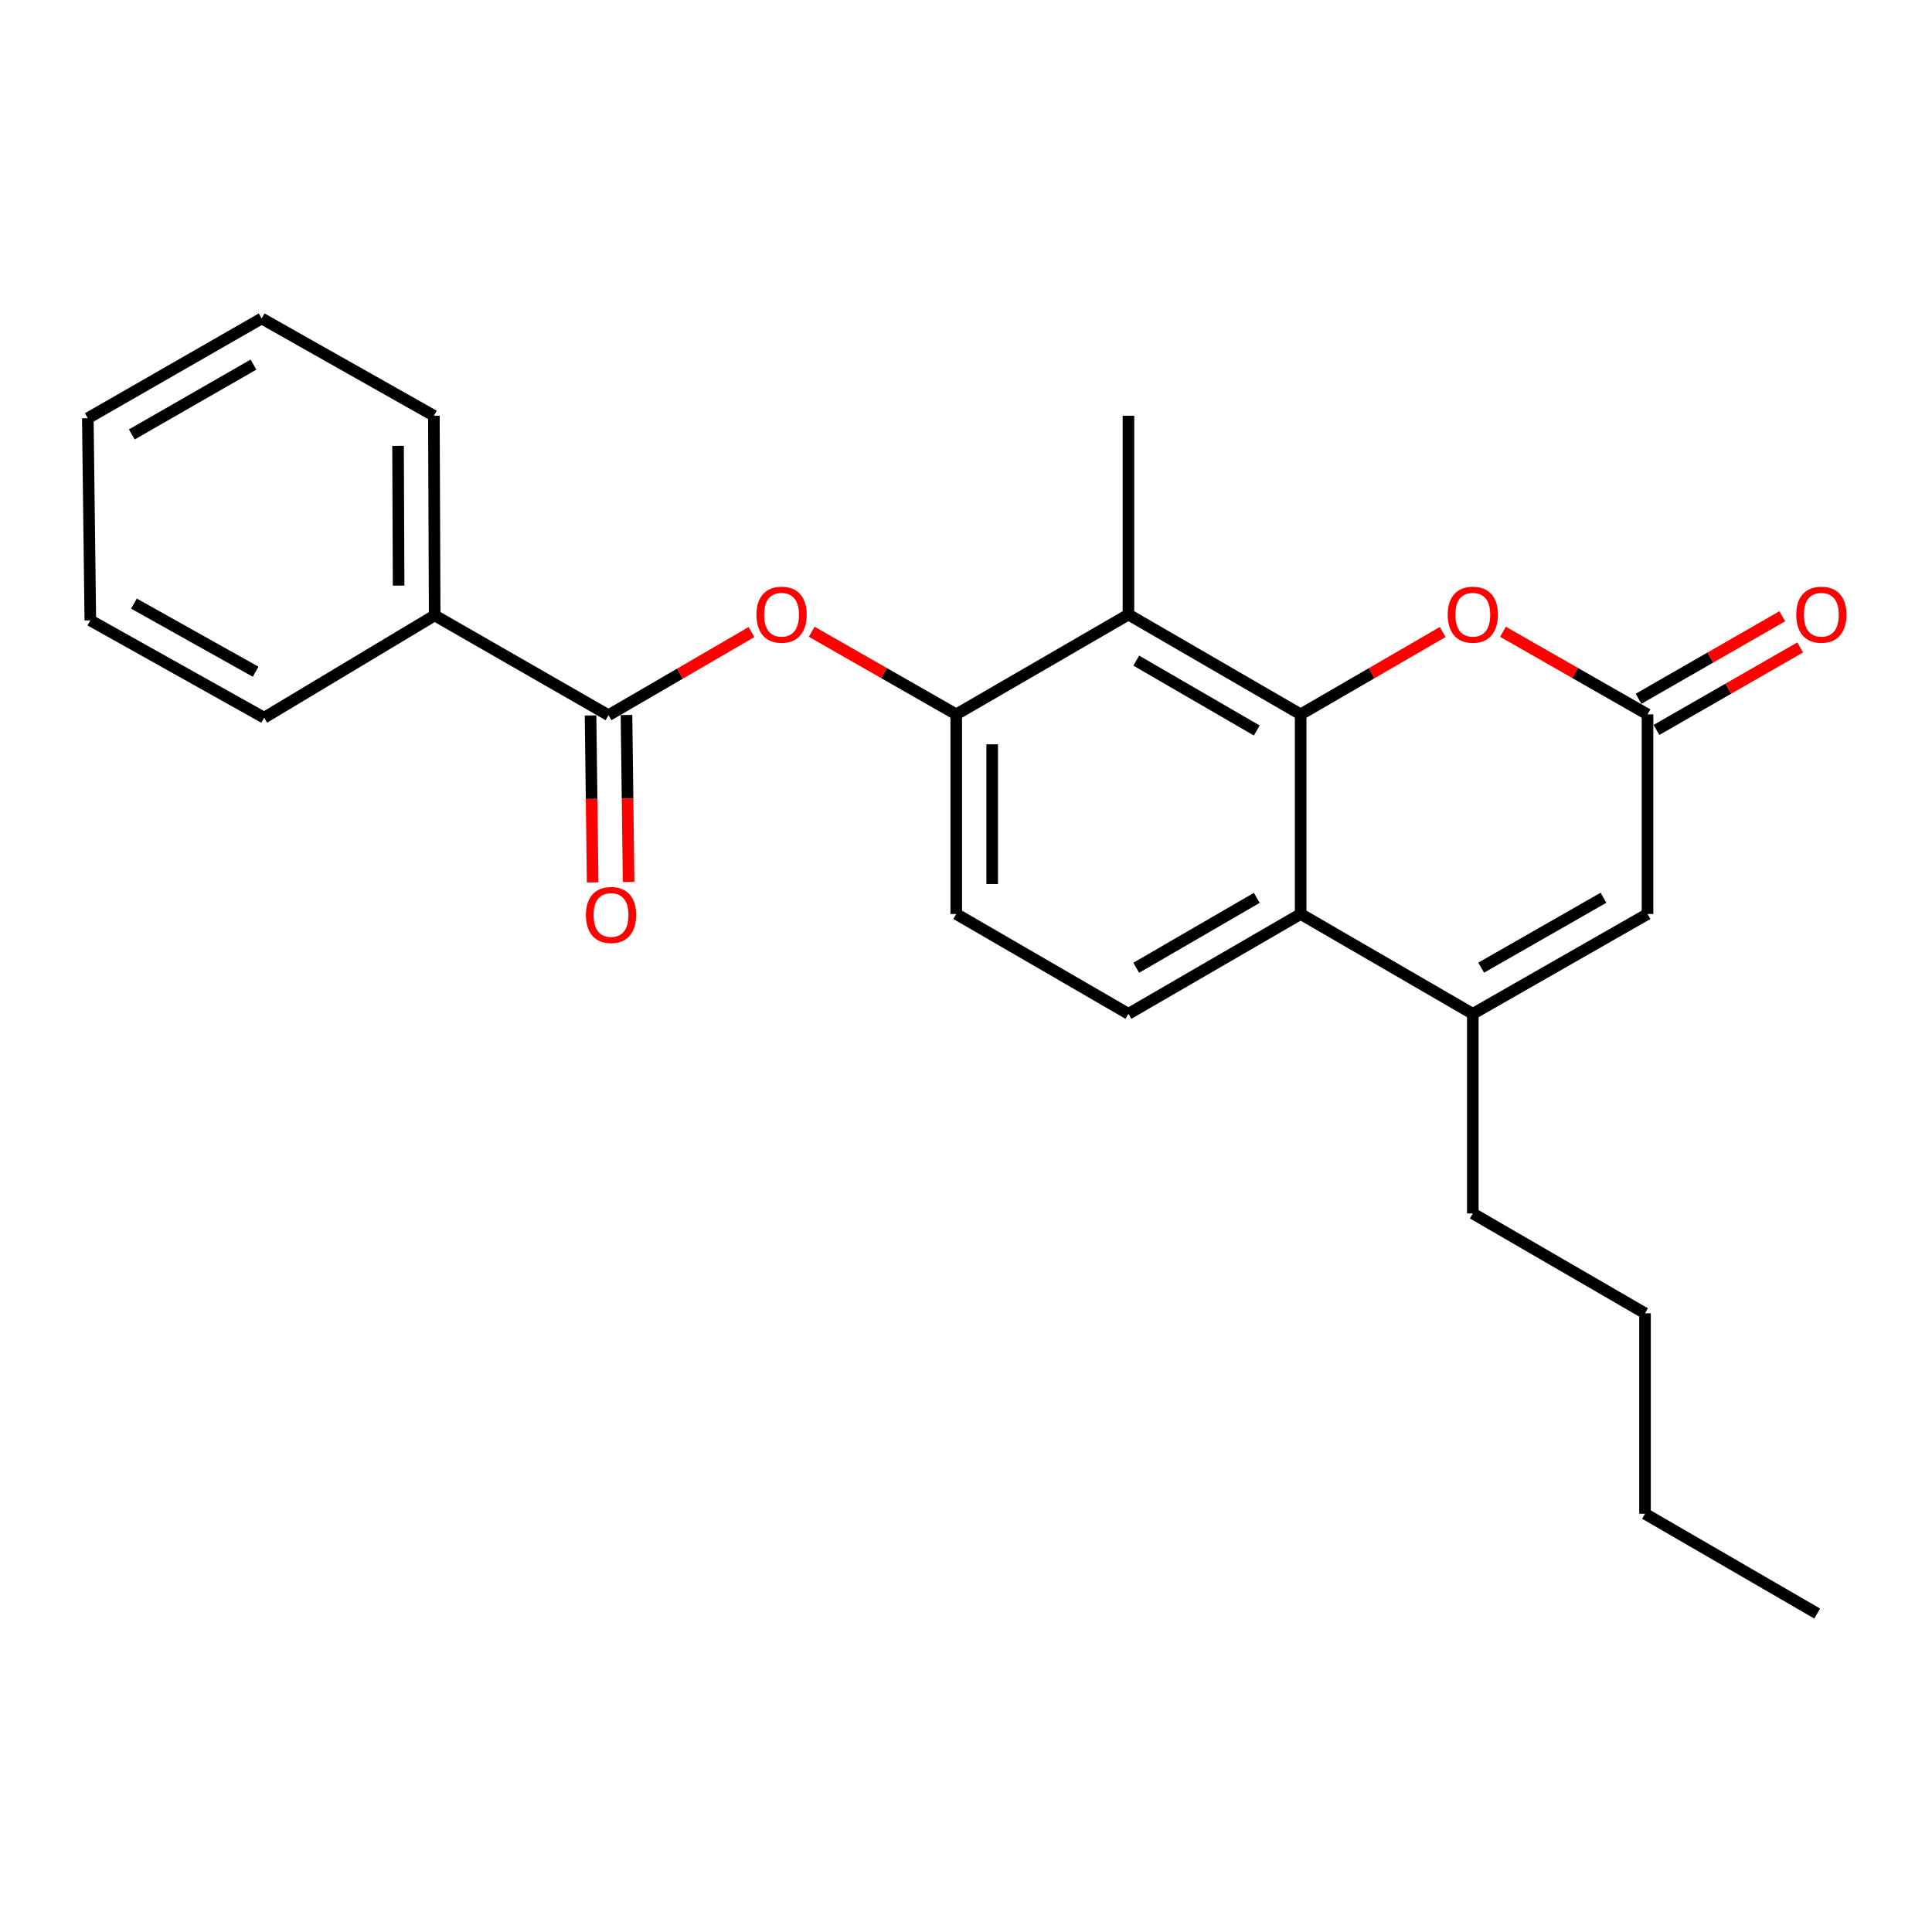 <?xml version='1.0' encoding='iso-8859-1'?>
<svg version='1.1' baseProfile='full'
              xmlns='http://www.w3.org/2000/svg'
                      xmlns:rdkit='http://www.rdkit.org/xml'
                      xmlns:xlink='http://www.w3.org/1999/xlink'
                  xml:space='preserve'
width='1000px' height='1000px' viewBox='0 0 1000 1000'>
<!-- END OF HEADER -->
<rect style='opacity:1.0;fill:#FFFFFF;stroke:none' width='1000' height='1000' x='0' y='0'> </rect>
<path class='bond-0' d='M 673.214,369.755 L 673.214,473.081' style='fill:none;fill-rule:evenodd;stroke:#000000;stroke-width:6px;stroke-linecap:butt;stroke-linejoin:miter;stroke-opacity:1' />
<path class='bond-1' d='M 673.214,369.755 L 584.082,318.087' style='fill:none;fill-rule:evenodd;stroke:#000000;stroke-width:6px;stroke-linecap:butt;stroke-linejoin:miter;stroke-opacity:1' />
<path class='bond-1' d='M 650.512,378.103 L 588.12,341.936' style='fill:none;fill-rule:evenodd;stroke:#000000;stroke-width:6px;stroke-linecap:butt;stroke-linejoin:miter;stroke-opacity:1' />
<path class='bond-3' d='M 673.214,369.755 L 709.982,348.436' style='fill:none;fill-rule:evenodd;stroke:#000000;stroke-width:6px;stroke-linecap:butt;stroke-linejoin:miter;stroke-opacity:1' />
<path class='bond-3' d='M 709.982,348.436 L 746.75,327.117' style='fill:none;fill-rule:evenodd;stroke:#FF0000;stroke-width:6px;stroke-linecap:butt;stroke-linejoin:miter;stroke-opacity:1' />
<path class='bond-2' d='M 673.214,473.081 L 762.325,524.759' style='fill:none;fill-rule:evenodd;stroke:#000000;stroke-width:6px;stroke-linecap:butt;stroke-linejoin:miter;stroke-opacity:1' />
<path class='bond-9' d='M 673.214,473.081 L 584.082,524.759' style='fill:none;fill-rule:evenodd;stroke:#000000;stroke-width:6px;stroke-linecap:butt;stroke-linejoin:miter;stroke-opacity:1' />
<path class='bond-9' d='M 650.511,464.734 L 588.118,500.909' style='fill:none;fill-rule:evenodd;stroke:#000000;stroke-width:6px;stroke-linecap:butt;stroke-linejoin:miter;stroke-opacity:1' />
<path class='bond-6' d='M 584.082,318.087 L 494.95,369.755' style='fill:none;fill-rule:evenodd;stroke:#000000;stroke-width:6px;stroke-linecap:butt;stroke-linejoin:miter;stroke-opacity:1' />
<path class='bond-15' d='M 584.082,318.087 L 584.082,215.185' style='fill:none;fill-rule:evenodd;stroke:#000000;stroke-width:6px;stroke-linecap:butt;stroke-linejoin:miter;stroke-opacity:1' />
<path class='bond-14' d='M 762.325,524.759 L 762.325,628.085' style='fill:none;fill-rule:evenodd;stroke:#000000;stroke-width:6px;stroke-linecap:butt;stroke-linejoin:miter;stroke-opacity:1' />
<path class='bond-24' d='M 762.325,524.759 L 852.75,473.081' style='fill:none;fill-rule:evenodd;stroke:#000000;stroke-width:6px;stroke-linecap:butt;stroke-linejoin:miter;stroke-opacity:1' />
<path class='bond-24' d='M 766.656,500.851 L 829.953,464.677' style='fill:none;fill-rule:evenodd;stroke:#000000;stroke-width:6px;stroke-linecap:butt;stroke-linejoin:miter;stroke-opacity:1' />
<path class='bond-4' d='M 777.929,327.003 L 815.339,348.379' style='fill:none;fill-rule:evenodd;stroke:#FF0000;stroke-width:6px;stroke-linecap:butt;stroke-linejoin:miter;stroke-opacity:1' />
<path class='bond-4' d='M 815.339,348.379 L 852.75,369.755' style='fill:none;fill-rule:evenodd;stroke:#000000;stroke-width:6px;stroke-linecap:butt;stroke-linejoin:miter;stroke-opacity:1' />
<path class='bond-7' d='M 852.75,369.755 L 852.75,473.081' style='fill:none;fill-rule:evenodd;stroke:#000000;stroke-width:6px;stroke-linecap:butt;stroke-linejoin:miter;stroke-opacity:1' />
<path class='bond-12' d='M 857.383,377.823 L 894.575,356.466' style='fill:none;fill-rule:evenodd;stroke:#000000;stroke-width:6px;stroke-linecap:butt;stroke-linejoin:miter;stroke-opacity:1' />
<path class='bond-12' d='M 894.575,356.466 L 931.768,335.109' style='fill:none;fill-rule:evenodd;stroke:#FF0000;stroke-width:6px;stroke-linecap:butt;stroke-linejoin:miter;stroke-opacity:1' />
<path class='bond-12' d='M 848.117,361.686 L 885.309,340.33' style='fill:none;fill-rule:evenodd;stroke:#000000;stroke-width:6px;stroke-linecap:butt;stroke-linejoin:miter;stroke-opacity:1' />
<path class='bond-12' d='M 885.309,340.33 L 922.502,318.973' style='fill:none;fill-rule:evenodd;stroke:#FF0000;stroke-width:6px;stroke-linecap:butt;stroke-linejoin:miter;stroke-opacity:1' />
<path class='bond-5' d='M 314.97,370.189 L 351.958,348.672' style='fill:none;fill-rule:evenodd;stroke:#000000;stroke-width:6px;stroke-linecap:butt;stroke-linejoin:miter;stroke-opacity:1' />
<path class='bond-5' d='M 351.958,348.672 L 388.946,327.156' style='fill:none;fill-rule:evenodd;stroke:#FF0000;stroke-width:6px;stroke-linecap:butt;stroke-linejoin:miter;stroke-opacity:1' />
<path class='bond-11' d='M 305.667,370.306 L 306.211,413.517' style='fill:none;fill-rule:evenodd;stroke:#000000;stroke-width:6px;stroke-linecap:butt;stroke-linejoin:miter;stroke-opacity:1' />
<path class='bond-11' d='M 306.211,413.517 L 306.756,456.729' style='fill:none;fill-rule:evenodd;stroke:#FF0000;stroke-width:6px;stroke-linecap:butt;stroke-linejoin:miter;stroke-opacity:1' />
<path class='bond-11' d='M 324.273,370.072 L 324.818,413.283' style='fill:none;fill-rule:evenodd;stroke:#000000;stroke-width:6px;stroke-linecap:butt;stroke-linejoin:miter;stroke-opacity:1' />
<path class='bond-11' d='M 324.818,413.283 L 325.363,456.494' style='fill:none;fill-rule:evenodd;stroke:#FF0000;stroke-width:6px;stroke-linecap:butt;stroke-linejoin:miter;stroke-opacity:1' />
<path class='bond-13' d='M 314.97,370.189 L 224.99,318.531' style='fill:none;fill-rule:evenodd;stroke:#000000;stroke-width:6px;stroke-linecap:butt;stroke-linejoin:miter;stroke-opacity:1' />
<path class='bond-8' d='M 494.95,369.755 L 457.545,348.379' style='fill:none;fill-rule:evenodd;stroke:#000000;stroke-width:6px;stroke-linecap:butt;stroke-linejoin:miter;stroke-opacity:1' />
<path class='bond-8' d='M 457.545,348.379 L 420.139,327.003' style='fill:none;fill-rule:evenodd;stroke:#FF0000;stroke-width:6px;stroke-linecap:butt;stroke-linejoin:miter;stroke-opacity:1' />
<path class='bond-10' d='M 494.95,369.755 L 494.95,473.081' style='fill:none;fill-rule:evenodd;stroke:#000000;stroke-width:6px;stroke-linecap:butt;stroke-linejoin:miter;stroke-opacity:1' />
<path class='bond-10' d='M 513.558,385.254 L 513.558,457.582' style='fill:none;fill-rule:evenodd;stroke:#000000;stroke-width:6px;stroke-linecap:butt;stroke-linejoin:miter;stroke-opacity:1' />
<path class='bond-25' d='M 584.082,524.759 L 494.95,473.081' style='fill:none;fill-rule:evenodd;stroke:#000000;stroke-width:6px;stroke-linecap:butt;stroke-linejoin:miter;stroke-opacity:1' />
<path class='bond-16' d='M 224.99,318.531 L 224.577,215.185' style='fill:none;fill-rule:evenodd;stroke:#000000;stroke-width:6px;stroke-linecap:butt;stroke-linejoin:miter;stroke-opacity:1' />
<path class='bond-16' d='M 206.32,303.104 L 206.031,230.761' style='fill:none;fill-rule:evenodd;stroke:#000000;stroke-width:6px;stroke-linecap:butt;stroke-linejoin:miter;stroke-opacity:1' />
<path class='bond-17' d='M 224.99,318.531 L 136.726,371.481' style='fill:none;fill-rule:evenodd;stroke:#000000;stroke-width:6px;stroke-linecap:butt;stroke-linejoin:miter;stroke-opacity:1' />
<path class='bond-18' d='M 762.325,628.085 L 851.457,679.753' style='fill:none;fill-rule:evenodd;stroke:#000000;stroke-width:6px;stroke-linecap:butt;stroke-linejoin:miter;stroke-opacity:1' />
<path class='bond-22' d='M 224.577,215.185 L 135.434,164.83' style='fill:none;fill-rule:evenodd;stroke:#000000;stroke-width:6px;stroke-linecap:butt;stroke-linejoin:miter;stroke-opacity:1' />
<path class='bond-21' d='M 136.726,371.481 L 46.747,321.105' style='fill:none;fill-rule:evenodd;stroke:#000000;stroke-width:6px;stroke-linecap:butt;stroke-linejoin:miter;stroke-opacity:1' />
<path class='bond-21' d='M 132.32,347.688 L 69.334,312.425' style='fill:none;fill-rule:evenodd;stroke:#000000;stroke-width:6px;stroke-linecap:butt;stroke-linejoin:miter;stroke-opacity:1' />
<path class='bond-19' d='M 851.457,679.753 L 851.457,783.513' style='fill:none;fill-rule:evenodd;stroke:#000000;stroke-width:6px;stroke-linecap:butt;stroke-linejoin:miter;stroke-opacity:1' />
<path class='bond-20' d='M 851.457,783.513 L 940.579,835.17' style='fill:none;fill-rule:evenodd;stroke:#000000;stroke-width:6px;stroke-linecap:butt;stroke-linejoin:miter;stroke-opacity:1' />
<path class='bond-23' d='M 46.747,321.105 L 45.455,216.477' style='fill:none;fill-rule:evenodd;stroke:#000000;stroke-width:6px;stroke-linecap:butt;stroke-linejoin:miter;stroke-opacity:1' />
<path class='bond-26' d='M 135.434,164.83 L 45.455,216.477' style='fill:none;fill-rule:evenodd;stroke:#000000;stroke-width:6px;stroke-linecap:butt;stroke-linejoin:miter;stroke-opacity:1' />
<path class='bond-26' d='M 131.201,188.715 L 68.215,224.868' style='fill:none;fill-rule:evenodd;stroke:#000000;stroke-width:6px;stroke-linecap:butt;stroke-linejoin:miter;stroke-opacity:1' />
<path  class='atom-4' d='M 749.325 318.167
Q 749.325 311.367, 752.685 307.567
Q 756.045 303.767, 762.325 303.767
Q 768.605 303.767, 771.965 307.567
Q 775.325 311.367, 775.325 318.167
Q 775.325 325.047, 771.925 328.967
Q 768.525 332.847, 762.325 332.847
Q 756.085 332.847, 752.685 328.967
Q 749.325 325.087, 749.325 318.167
M 762.325 329.647
Q 766.645 329.647, 768.965 326.767
Q 771.325 323.847, 771.325 318.167
Q 771.325 312.607, 768.965 309.807
Q 766.645 306.967, 762.325 306.967
Q 758.005 306.967, 755.645 309.767
Q 753.325 312.567, 753.325 318.167
Q 753.325 323.887, 755.645 326.767
Q 758.005 329.647, 762.325 329.647
' fill='#FF0000'/>
<path  class='atom-9' d='M 391.536 318.167
Q 391.536 311.367, 394.896 307.567
Q 398.256 303.767, 404.536 303.767
Q 410.816 303.767, 414.176 307.567
Q 417.536 311.367, 417.536 318.167
Q 417.536 325.047, 414.136 328.967
Q 410.736 332.847, 404.536 332.847
Q 398.296 332.847, 394.896 328.967
Q 391.536 325.087, 391.536 318.167
M 404.536 329.647
Q 408.856 329.647, 411.176 326.767
Q 413.536 323.847, 413.536 318.167
Q 413.536 312.607, 411.176 309.807
Q 408.856 306.967, 404.536 306.967
Q 400.216 306.967, 397.856 309.767
Q 395.536 312.567, 395.536 318.167
Q 395.536 323.887, 397.856 326.767
Q 400.216 329.647, 404.536 329.647
' fill='#FF0000'/>
<path  class='atom-12' d='M 303.272 473.595
Q 303.272 466.795, 306.632 462.995
Q 309.992 459.195, 316.272 459.195
Q 322.552 459.195, 325.912 462.995
Q 329.272 466.795, 329.272 473.595
Q 329.272 480.475, 325.872 484.395
Q 322.472 488.275, 316.272 488.275
Q 310.032 488.275, 306.632 484.395
Q 303.272 480.515, 303.272 473.595
M 316.272 485.075
Q 320.592 485.075, 322.912 482.195
Q 325.272 479.275, 325.272 473.595
Q 325.272 468.035, 322.912 465.235
Q 320.592 462.395, 316.272 462.395
Q 311.952 462.395, 309.592 465.195
Q 307.272 467.995, 307.272 473.595
Q 307.272 479.315, 309.592 482.195
Q 311.952 485.075, 316.272 485.075
' fill='#FF0000'/>
<path  class='atom-13' d='M 929.729 318.167
Q 929.729 311.367, 933.089 307.567
Q 936.449 303.767, 942.729 303.767
Q 949.009 303.767, 952.369 307.567
Q 955.729 311.367, 955.729 318.167
Q 955.729 325.047, 952.329 328.967
Q 948.929 332.847, 942.729 332.847
Q 936.489 332.847, 933.089 328.967
Q 929.729 325.087, 929.729 318.167
M 942.729 329.647
Q 947.049 329.647, 949.369 326.767
Q 951.729 323.847, 951.729 318.167
Q 951.729 312.607, 949.369 309.807
Q 947.049 306.967, 942.729 306.967
Q 938.409 306.967, 936.049 309.767
Q 933.729 312.567, 933.729 318.167
Q 933.729 323.887, 936.049 326.767
Q 938.409 329.647, 942.729 329.647
' fill='#FF0000'/>
</svg>
